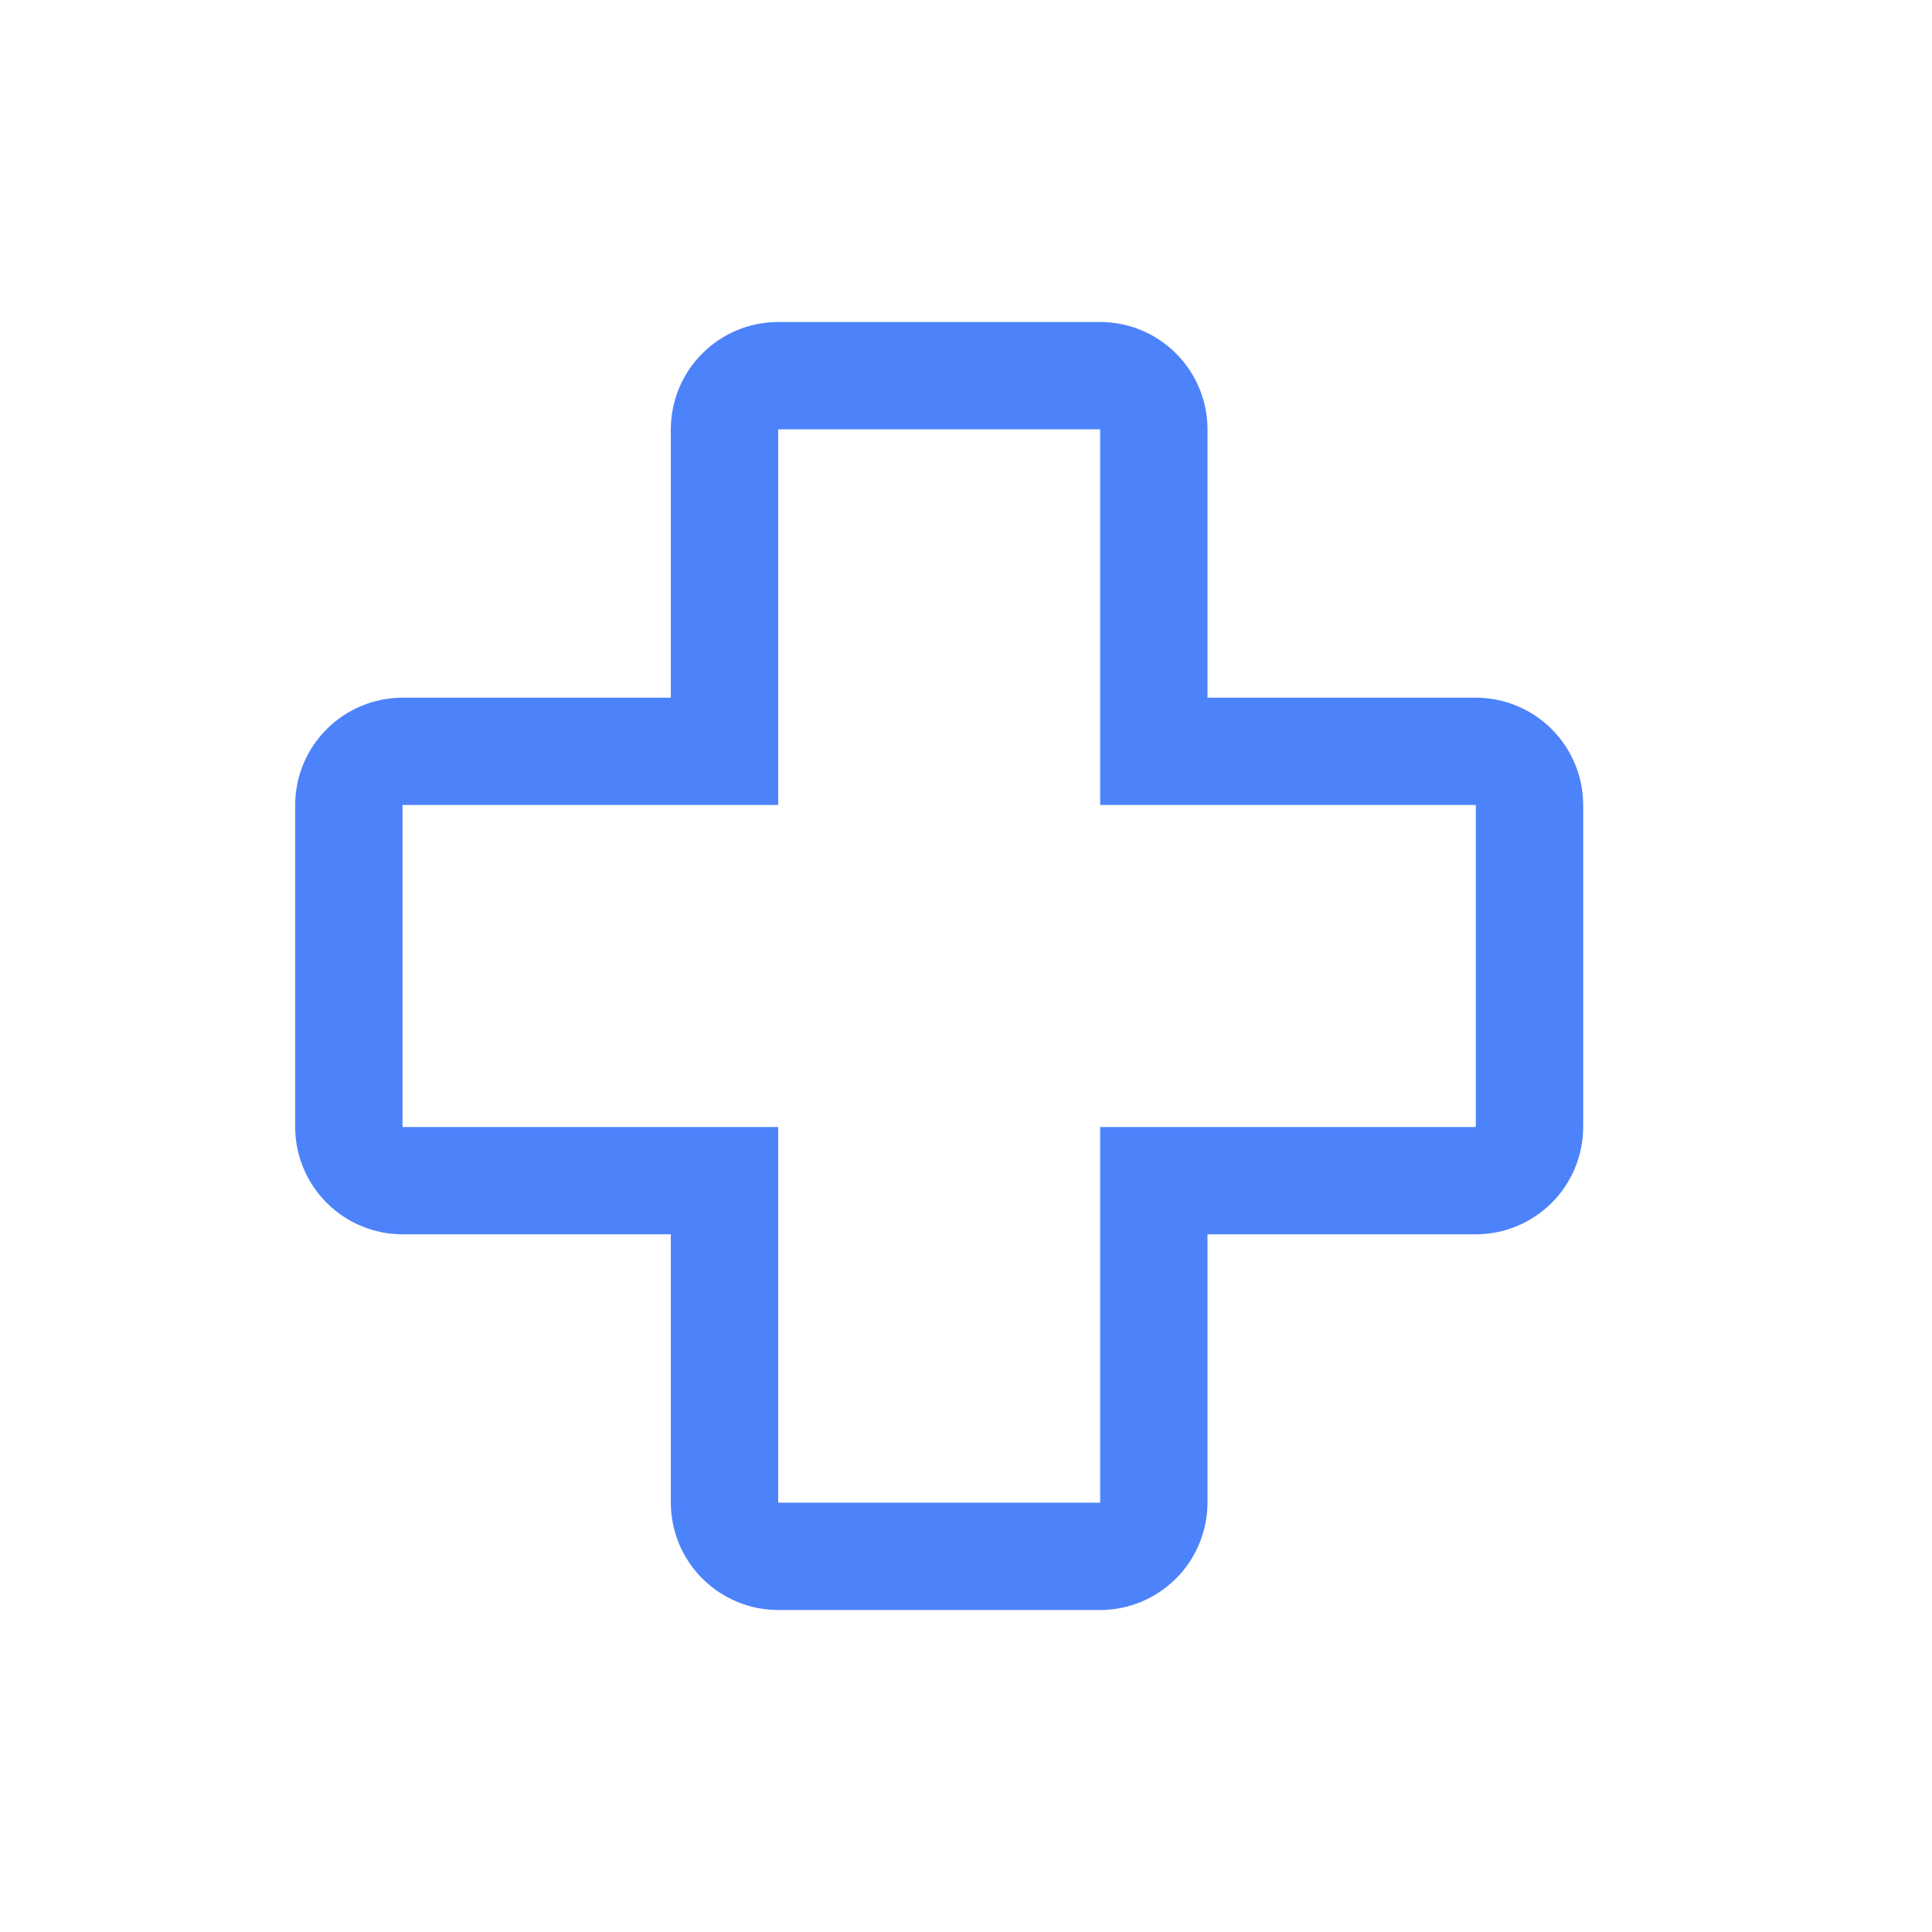 <?xml version="1.0" encoding="UTF-8"?>
<svg xmlns="http://www.w3.org/2000/svg" width="24" height="24" viewBox="0 0 24 24" fill="#4d83fa" data-library="gosweb_med" data-icon="Terapia" data-color="#4d83fa">
  <path d="M13.667 20H9.667C9.313 20 8.974 19.859 8.724 19.609C8.474 19.359 8.334 19.02 8.333 18.667V15.333H5C4.647 15.333 4.308 15.192 4.058 14.942C3.808 14.692 3.667 14.354 3.667 14V10C3.667 9.646 3.808 9.308 4.058 9.058C4.308 8.808 4.647 8.667 5 8.667H8.333V5.333C8.334 4.98 8.474 4.641 8.724 4.391C8.974 4.141 9.313 4 9.667 4H13.667C14.02 4 14.359 4.141 14.609 4.391C14.859 4.641 15 4.98 15 5.333V8.667H18.333C18.687 8.667 19.026 8.808 19.276 9.058C19.526 9.308 19.666 9.646 19.667 10V14C19.666 14.354 19.526 14.692 19.276 14.942C19.026 15.192 18.687 15.333 18.333 15.333H15V18.667C14.999 19.02 14.859 19.359 14.609 19.609C14.359 19.859 14.02 20 13.667 20V20ZM5 10V14H9.667V18.667H13.667V14H18.333V10H13.667V5.333H9.667V10H5Z"></path>
</svg>
